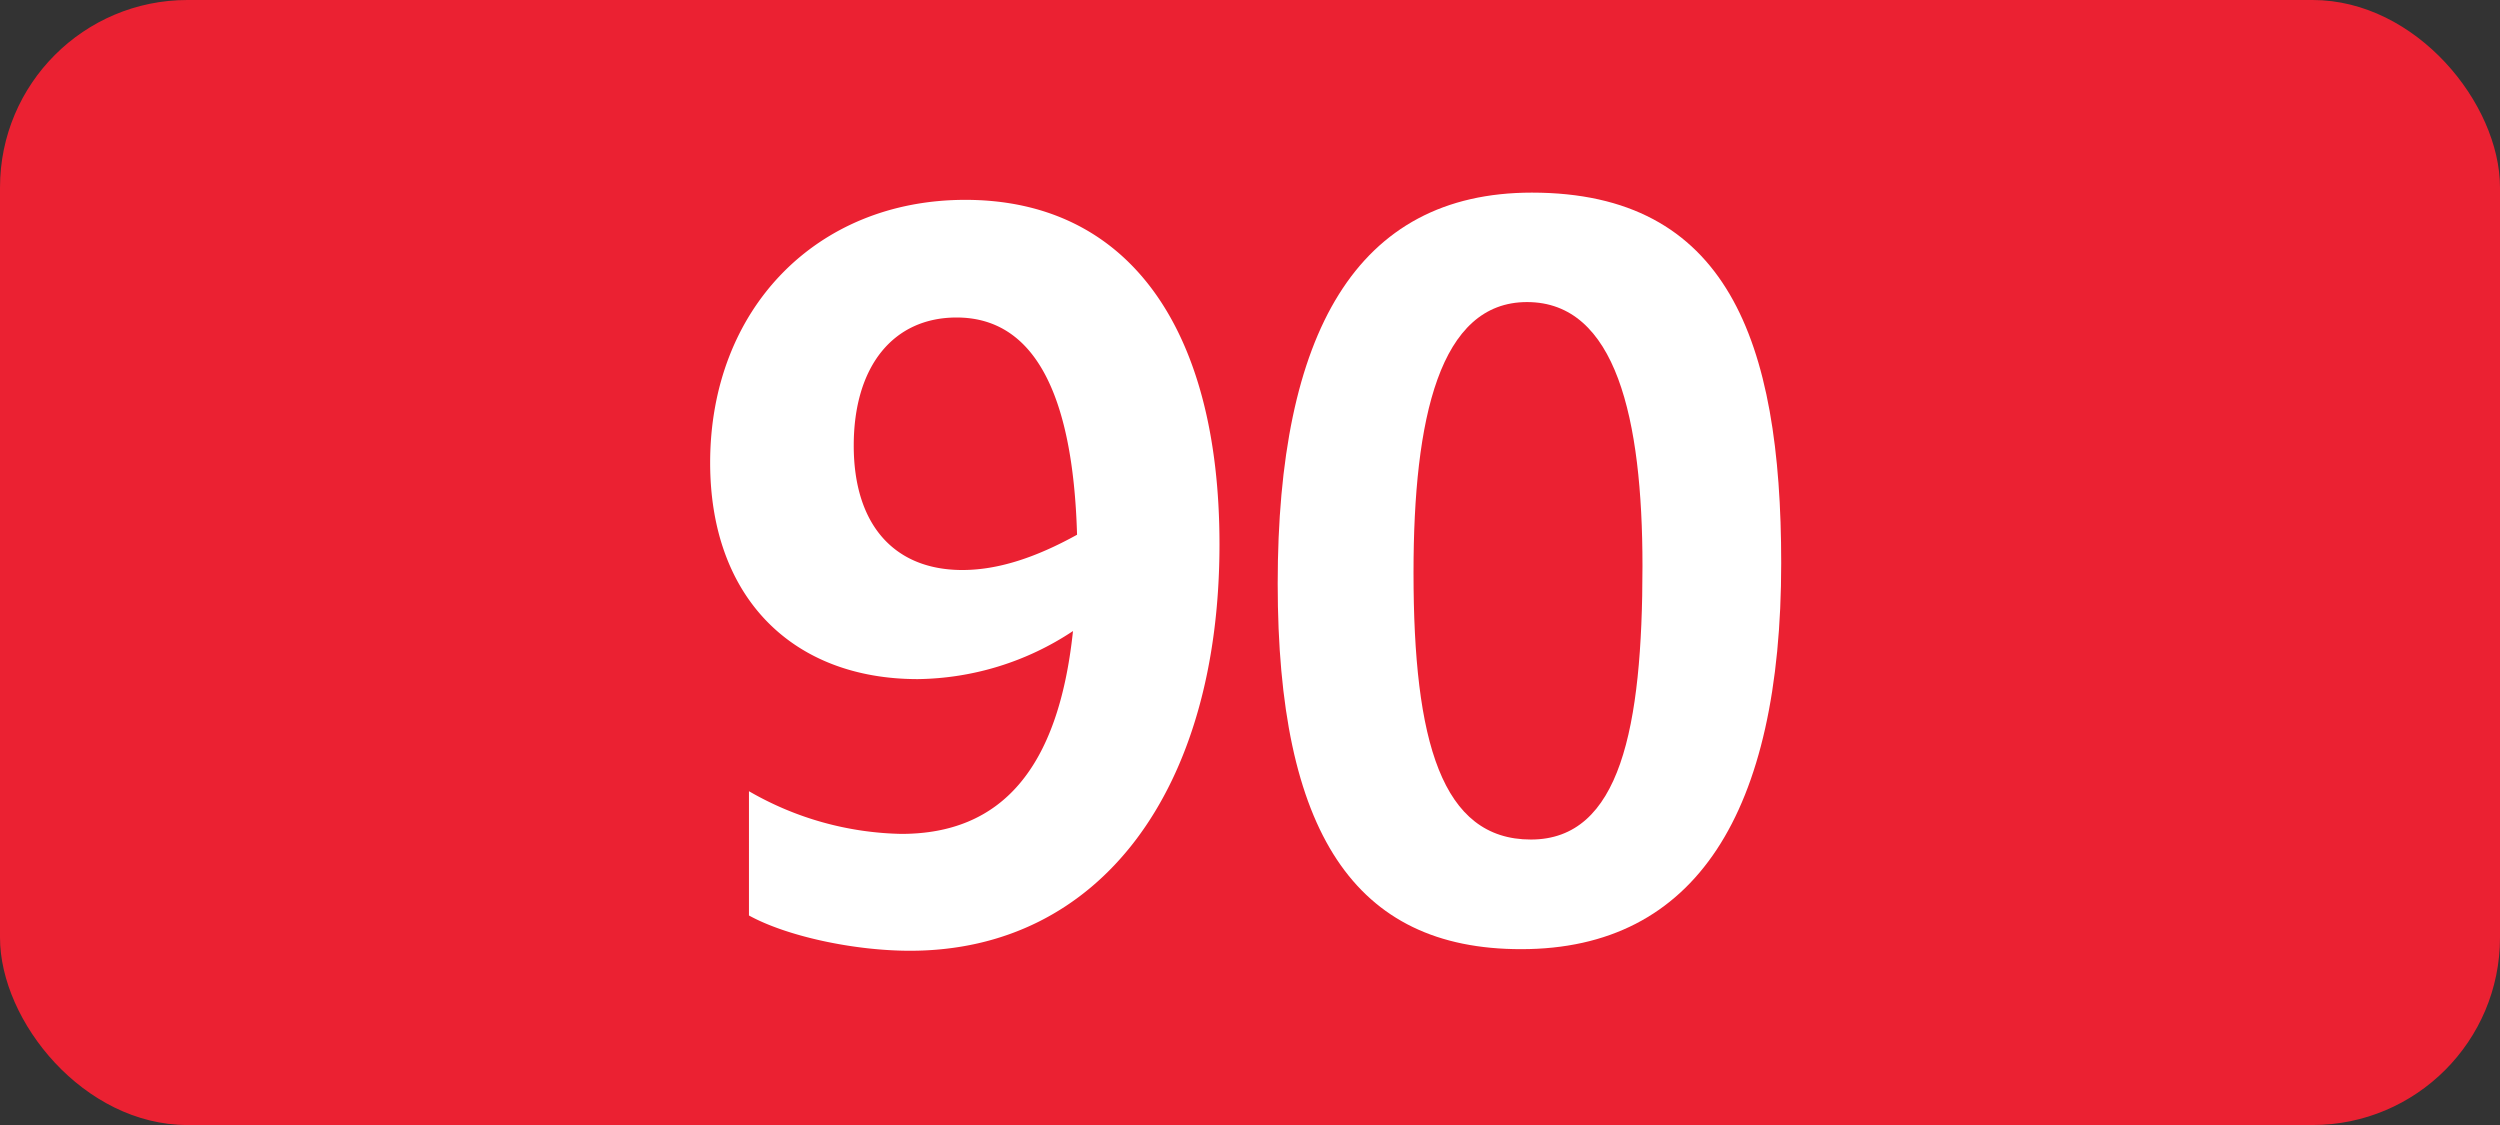 <svg id="Calque_1" data-name="Calque 1" xmlns="http://www.w3.org/2000/svg" viewBox="0 0 283.46 127.56"><rect x="0" y="0" width="283.46" height="127.56" fill="#333333" stroke="none"/><defs><style>.cls-1{fill:#eb2132;}.cls-2{fill:#fff;}.cls-3{fill:none;stroke:#1d1d1b;stroke-miterlimit:10;stroke-width:0.1px;stroke-dasharray:1.2;}</style></defs><rect class="cls-1" width="283.46" height="127.56" rx="21.26"/><path class="cls-2" d="M102.19,94.55c11.33,0,17.82-7.37,19.47-23A32.47,32.47,0,0,1,104.06,77c-14.19,0-23.54-9.24-23.54-24.53,0-17.38,12-29.81,28.93-29.81,18.37,0,28.82,14.41,28.82,39.05,0,27.83-13.53,46.09-35.09,46.09-6.38,0-14-1.65-18.26-4V89.71A35.81,35.81,0,0,0,102.19,94.55Zm6.93-29.92c4.07,0,8.36-1.43,13-4-.46-16.24-5-24.63-13.66-24.63-7.15,0-11.66,5.5-11.66,14.52S101.42,64.63,109.12,64.63Z"/><path class="cls-2" d="M144.87,66.17c0-28.38,8.91-44.33,28.82-44.33,22.11,0,28.27,16.72,28.27,42,0,28.27-9.68,43.78-29.48,43.78C153.56,107.64,144.87,94.33,144.87,66.17Zm41.36-2c0-16.72-3-29.92-13.09-29.92-9.9,0-12.87,13.09-12.87,30.69,0,19.14,3.19,30.25,13.31,30.25s12.65-12.63,12.65-31Z"/><path class="cls-3" d="M51.1,36.85"/><path class="cls-3" d="M51.1,0"/><path class="cls-3" d="M51.1,36.85"/><path class="cls-3" d="M51.1,0"/></svg>